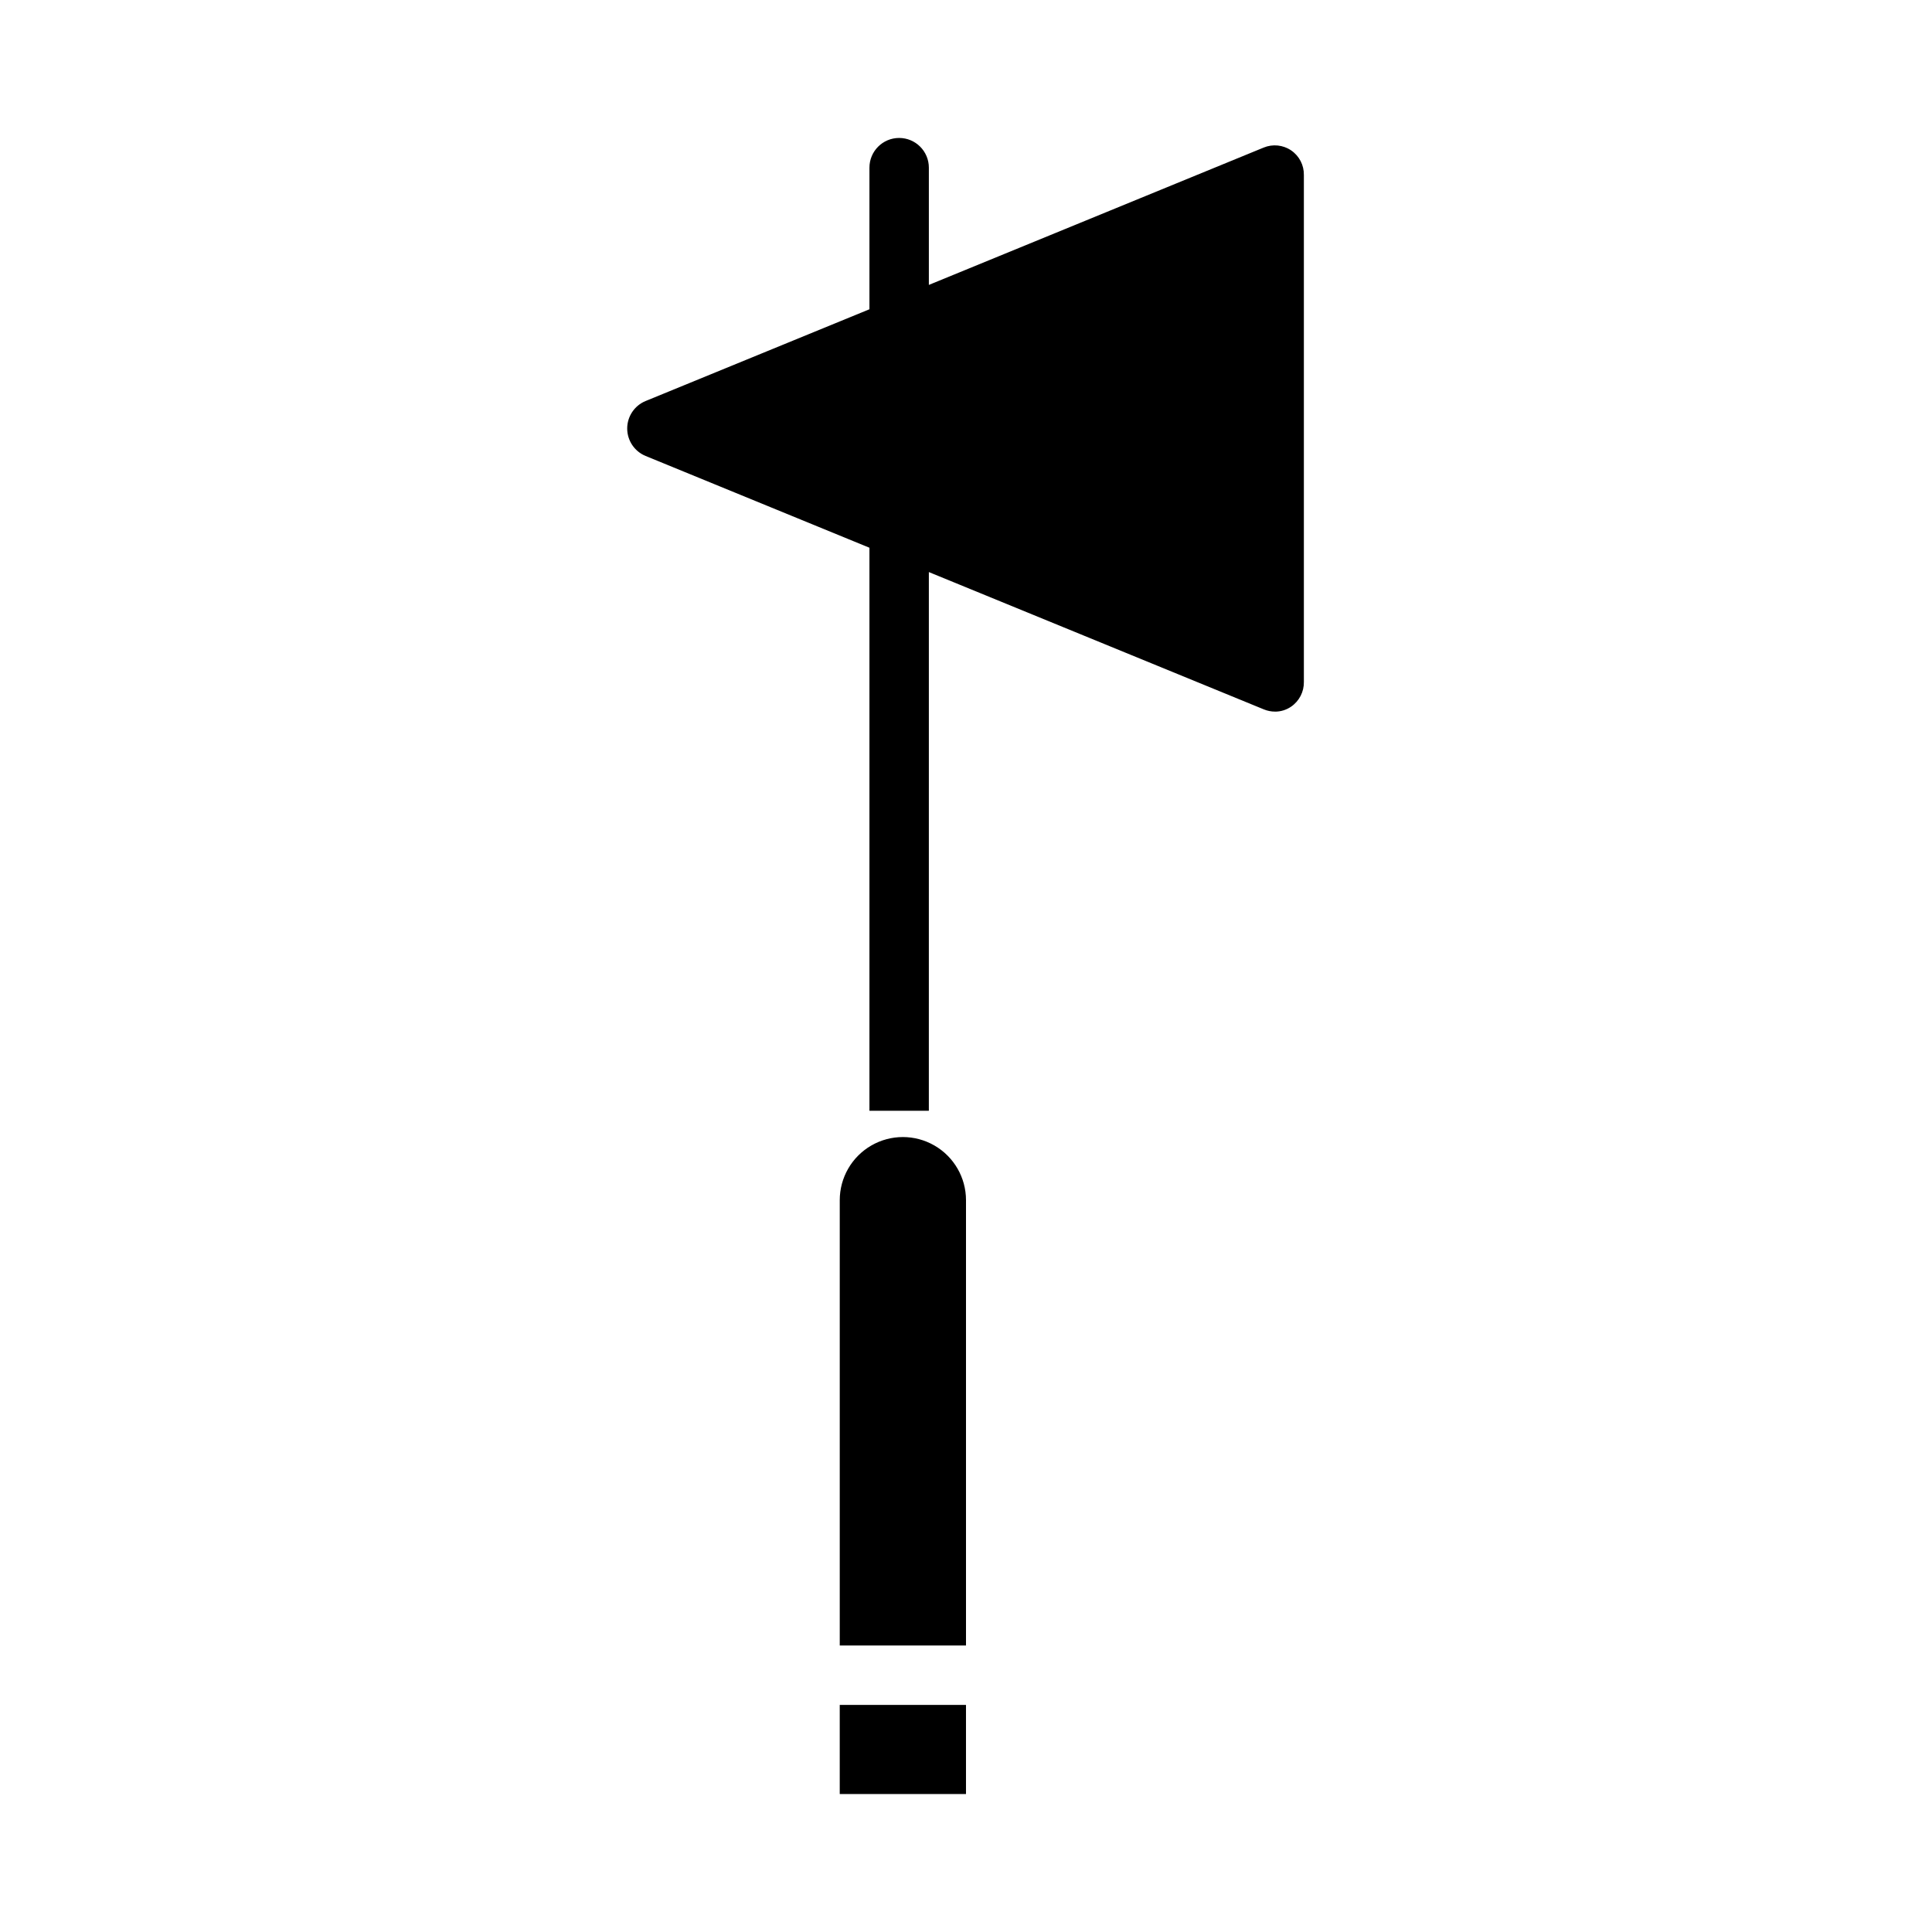 <?xml version="1.0" encoding="UTF-8"?>
<!-- Uploaded to: ICON Repo, www.iconrepo.com, Generator: ICON Repo Mixer Tools -->
<svg fill="#000000" width="800px" height="800px" version="1.1" viewBox="144 144 512 512" xmlns="http://www.w3.org/2000/svg">
 <g>
  <path d="m481.91 332.59c1.523 0 3.012-0.465 4.266-1.332 2.144-1.477 3.41-3.934 3.363-6.539v-134.32c0.055-2.606-1.211-5.066-3.363-6.535-2.156-1.469-4.906-1.75-7.312-0.746l-88.707 36.387v-31.074c0-4.348-3.527-7.871-7.875-7.871s-7.871 3.523-7.871 7.871v37.527l-59.316 24.316c-2.953 1.211-4.879 4.09-4.879 7.281s1.926 6.066 4.879 7.281l59.316 24.32v149.21h15.742l0.004-142.76 88.77 36.387c0.945 0.391 1.961 0.59 2.984 0.59z"/>
  <path d="m400 462.06c0-5.977-3.191-11.5-8.367-14.488-5.176-2.988-11.551-2.988-16.727 0s-8.363 8.512-8.363 14.488v118.01h33.457z"/>
  <path d="m366.54 595.82h33.457v23.617h-33.457z"/>
 </g>
</svg>